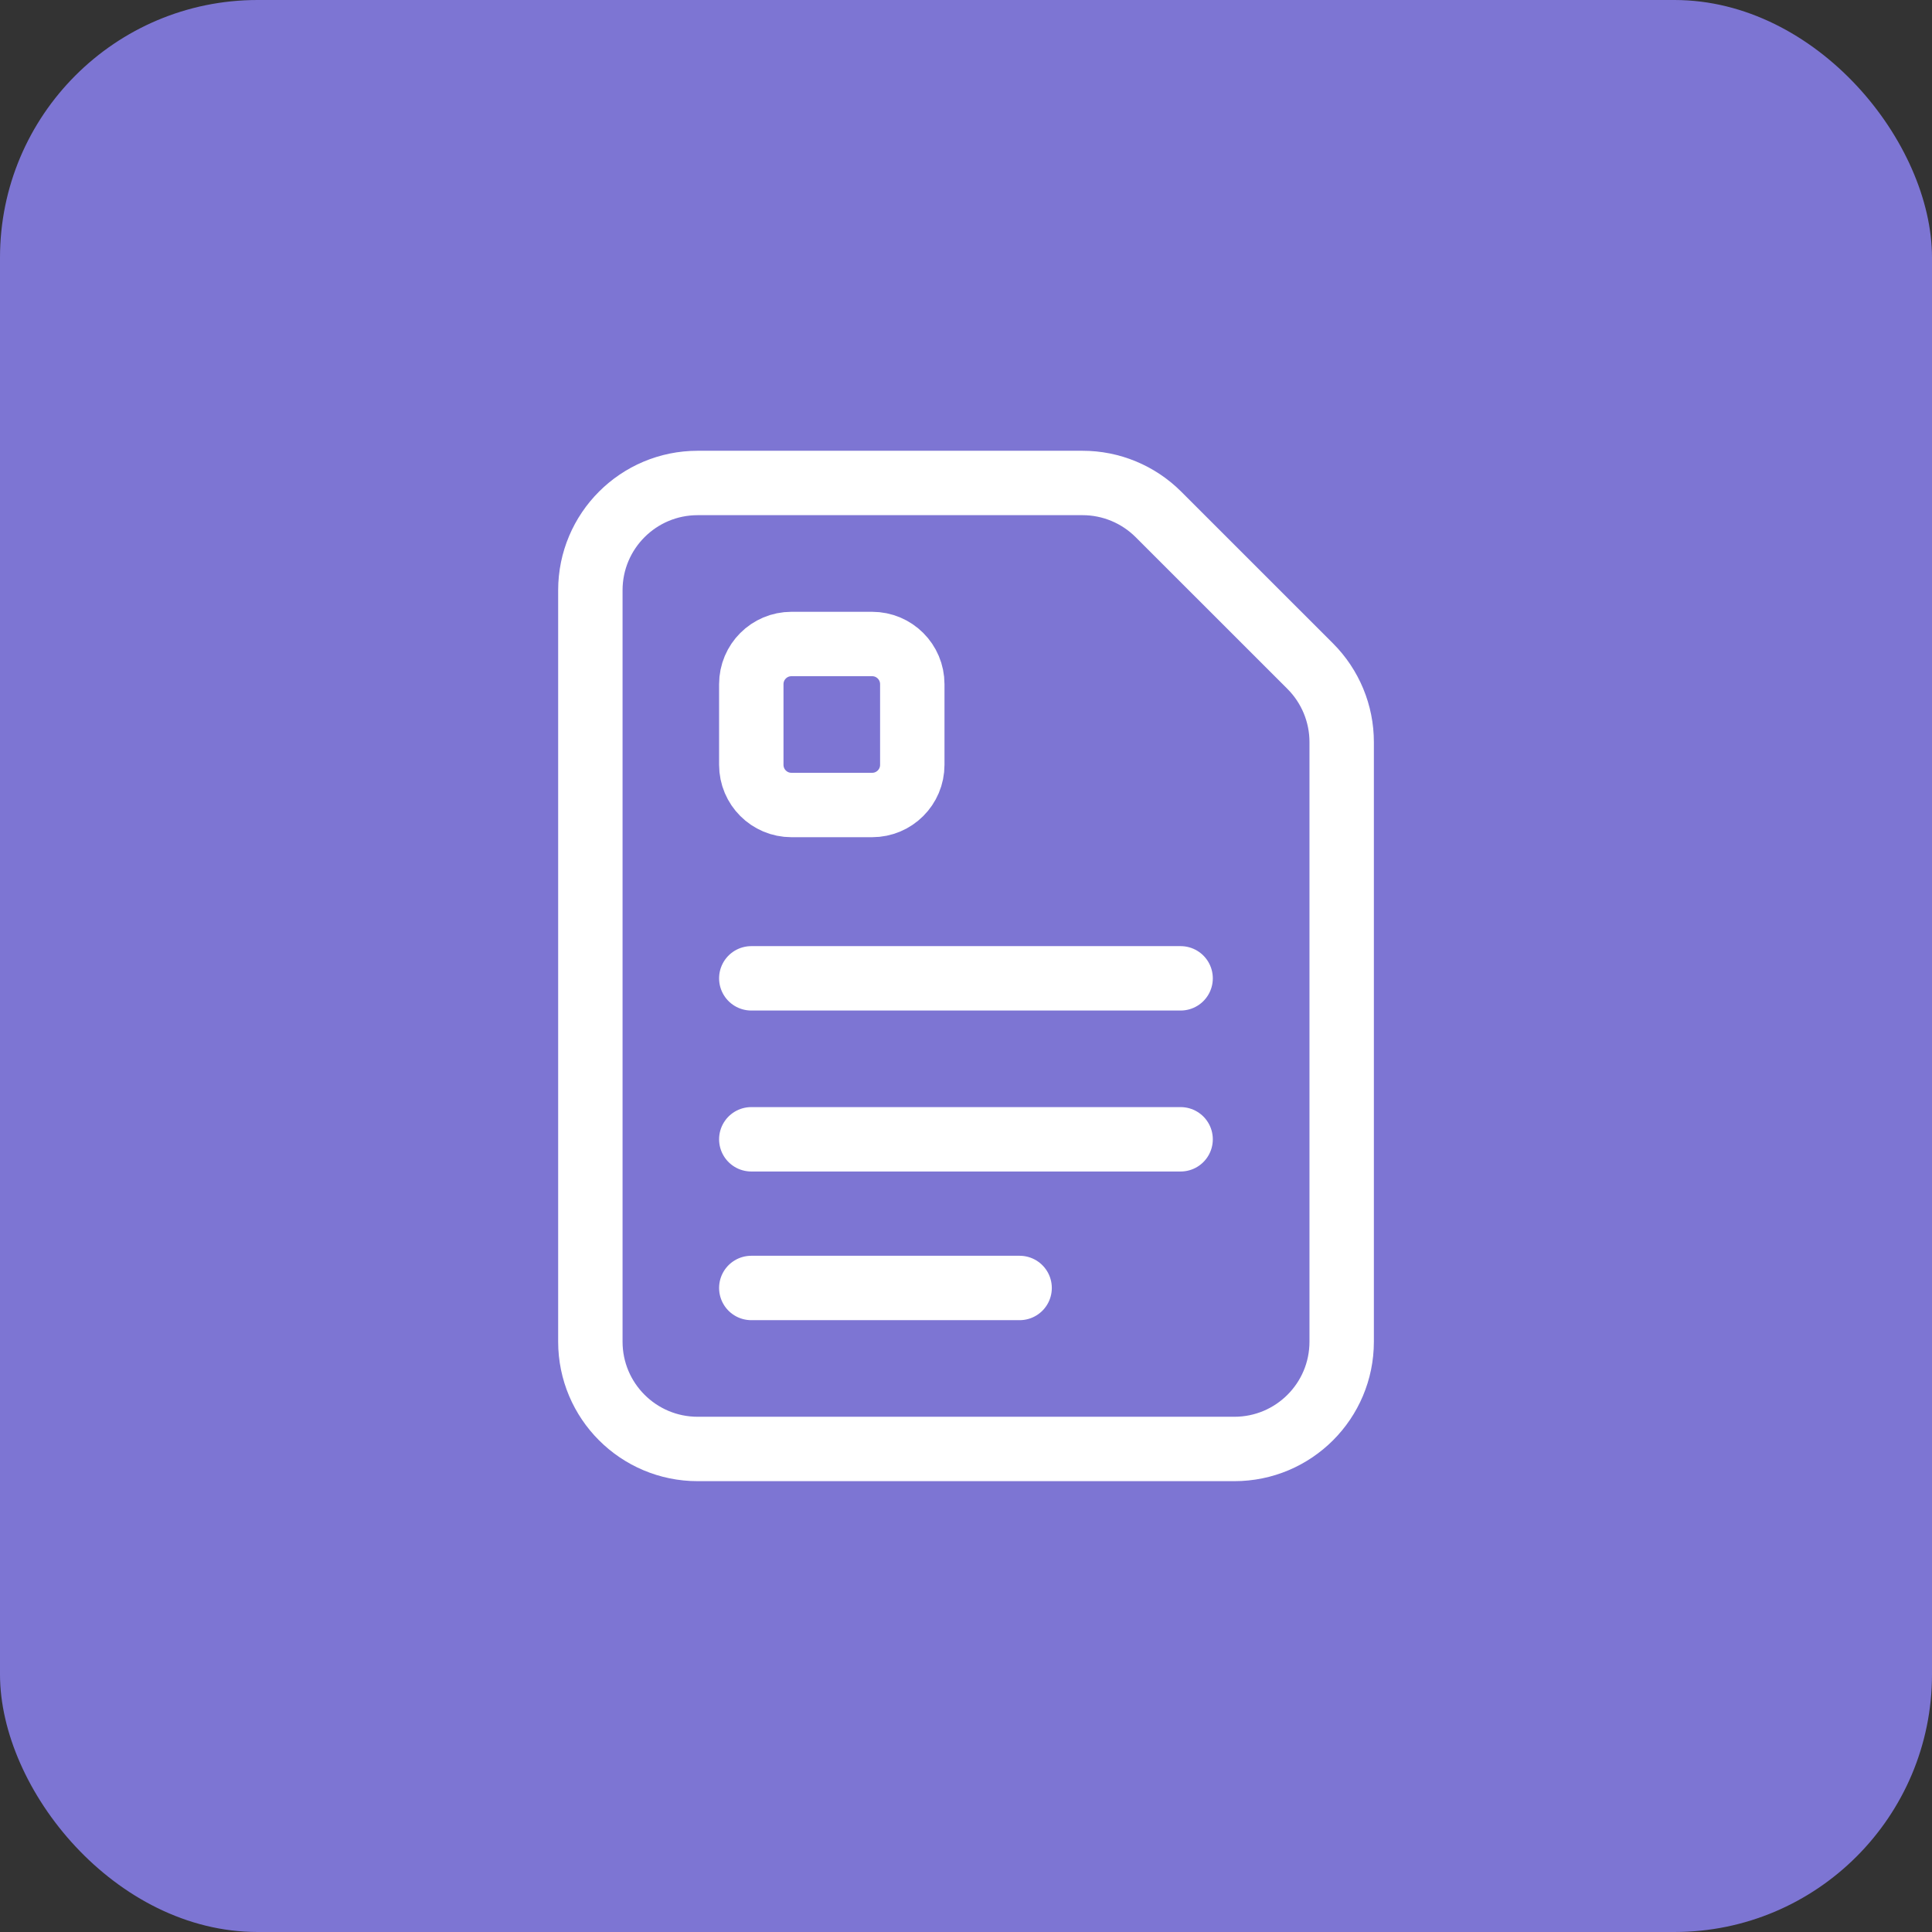 <svg width="60" height="60" viewBox="0 0 60 60" fill="none" xmlns="http://www.w3.org/2000/svg">
<rect x="0" y="0" width="60" height="60" fill="#333333" stroke="none"/>
<rect width="60" height="60" rx="8" fill="#7D75D3"/>
<path fill-rule="evenodd" clip-rule="evenodd" d="M40.691 20.689L35.977 15.976C35.352 15.351 34.504 14.999 33.621 14.999H21.667C19.826 14.999 18.334 16.491 18.334 18.332V41.666C18.334 43.507 19.826 44.999 21.667 44.999H38.334C40.176 44.999 41.667 43.507 41.667 41.666V23.046C41.667 22.162 41.316 21.314 40.691 20.689V20.689Z" stroke="white" stroke-width="2" stroke-linecap="round" stroke-linejoin="round"/>
<path d="M23.332 30.383H36.665" stroke="white" stroke-width="2" stroke-linecap="round" stroke-linejoin="round"/>
<path d="M23.332 35.382H36.665" stroke="white" stroke-width="2" stroke-linecap="round" stroke-linejoin="round"/>
<path d="M23.332 39.999H31.665" stroke="white" stroke-width="2" stroke-linecap="round" stroke-linejoin="round"/>
<path fill-rule="evenodd" clip-rule="evenodd" d="M23.332 23.752V21.248C23.332 20.558 23.89 20 24.58 20H27.084C27.774 20 28.332 20.558 28.332 21.248V23.752C28.332 24.442 27.774 25 27.084 25H24.58C23.89 25 23.332 24.442 23.332 23.752Z" stroke="white" stroke-width="2" stroke-linecap="round" stroke-linejoin="round"/>
</svg>
